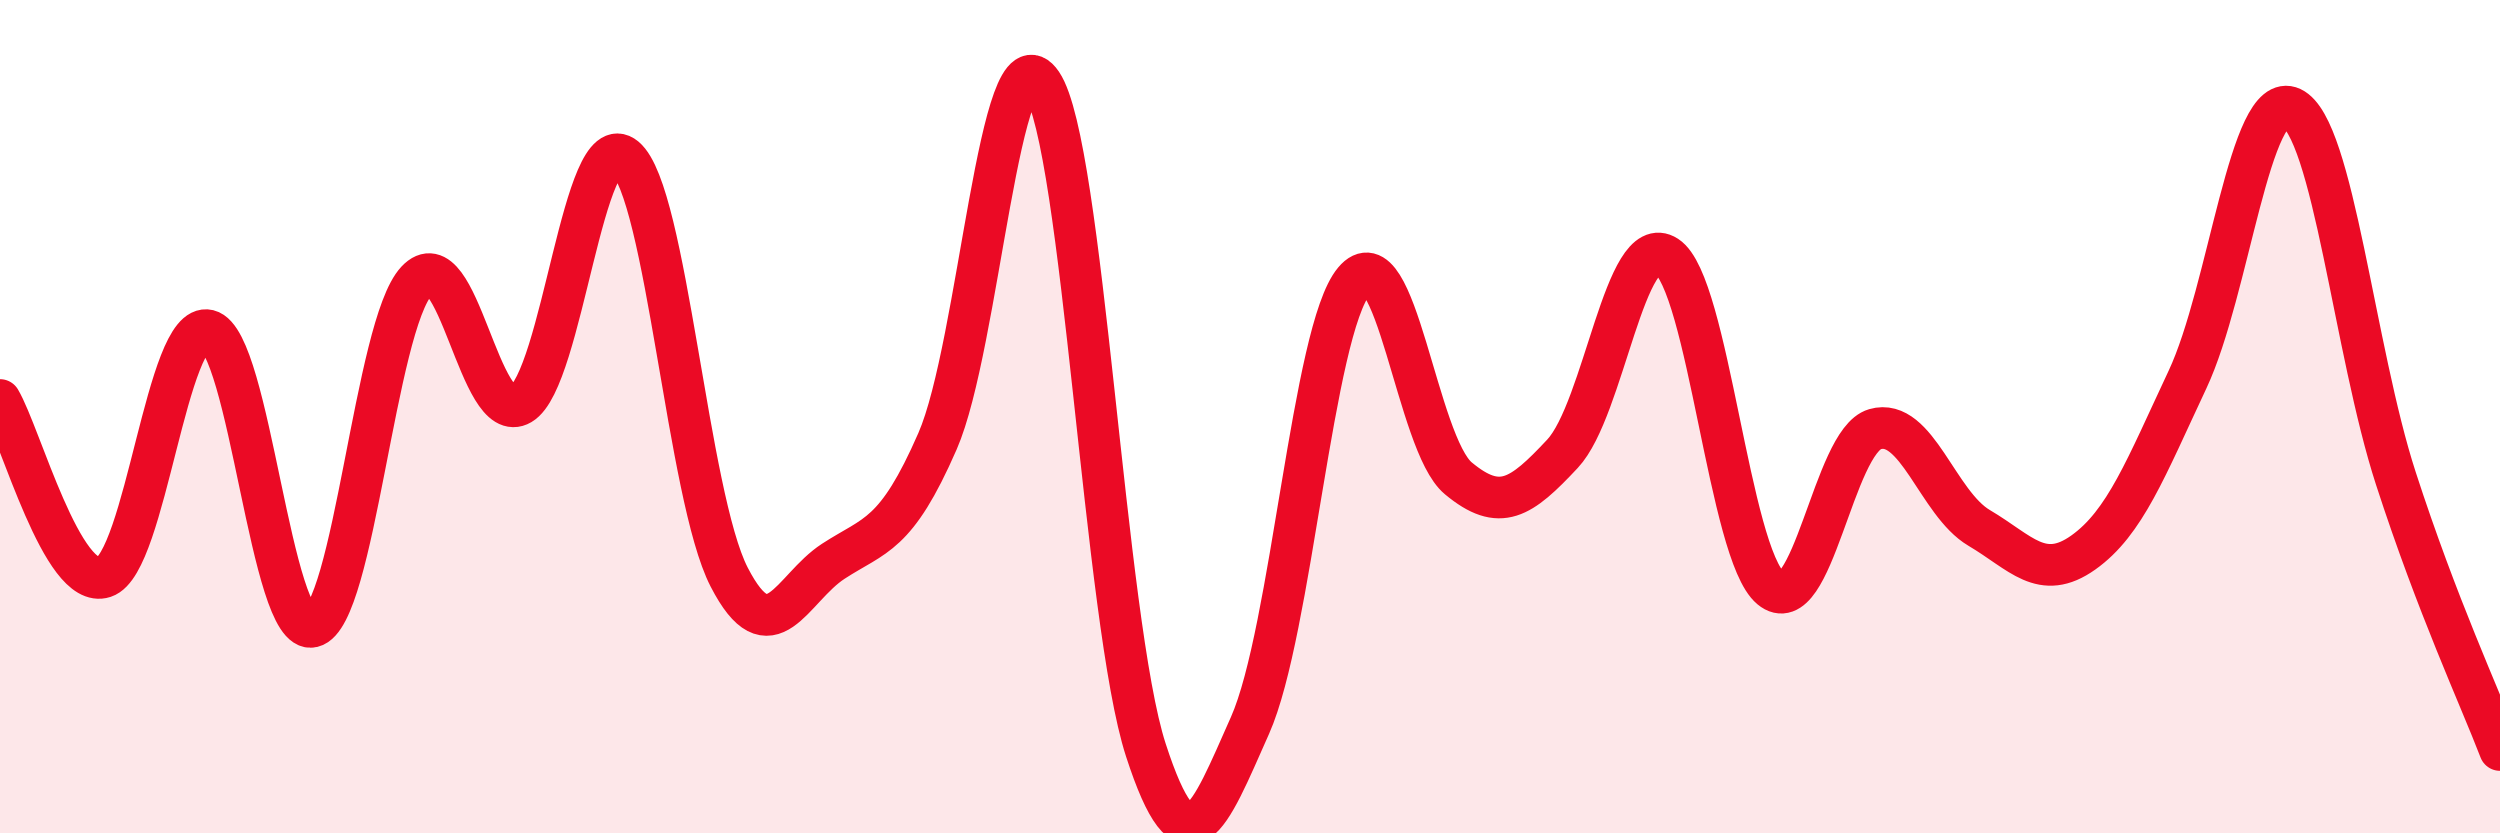 
    <svg width="60" height="20" viewBox="0 0 60 20" xmlns="http://www.w3.org/2000/svg">
      <path
        d="M 0,9.6 C 0.5,10.45 1.5,14.18 2.5,13.85 C 3.5,13.52 4,7.69 5,7.93 C 6,8.17 6.5,15.28 7.5,15.04 C 8.5,14.8 9,7.81 10,6.74 C 11,5.67 11.5,10.29 12.5,9.7 C 13.5,9.11 14,2.95 15,3.78 C 16,4.61 16.5,11.91 17.5,13.85 C 18.5,15.79 19,14.12 20,13.47 C 21,12.82 21.5,12.88 22.5,10.59 C 23.5,8.3 24,0.52 25,2 C 26,3.48 26.5,14.92 27.5,18 C 28.5,21.08 29,19.66 30,17.41 C 31,15.16 31.5,7.93 32.5,6.74 C 33.5,5.55 34,10.65 35,11.48 C 36,12.31 36.5,11.96 37.5,10.89 C 38.5,9.82 39,5.5 40,6.15 C 41,6.8 41.5,13.29 42.5,14.12 C 43.5,14.95 44,10.59 45,10.3 C 46,10.01 46.5,12.08 47.5,12.67 C 48.5,13.26 49,13.97 50,13.26 C 51,12.55 51.5,11.24 52.5,9.11 C 53.5,6.98 54,2.12 55,2.59 C 56,3.06 56.5,8.4 57.5,11.48 C 58.5,14.56 59.5,16.7 60,18L60 20L0 20Z"
        fill="#EB0A25"
        opacity="0.1"
        stroke-linecap="round"
        stroke-linejoin="round"
      />
      <path
        d="M 0,9.6 C 0.5,10.45 1.5,14.18 2.5,13.85 C 3.5,13.52 4,7.69 5,7.93 C 6,8.17 6.5,15.28 7.5,15.04 C 8.5,14.8 9,7.81 10,6.74 C 11,5.67 11.5,10.29 12.5,9.7 C 13.5,9.11 14,2.95 15,3.78 C 16,4.61 16.5,11.91 17.5,13.85 C 18.5,15.79 19,14.12 20,13.47 C 21,12.82 21.5,12.88 22.5,10.59 C 23.5,8.3 24,0.52 25,2 C 26,3.48 26.5,14.92 27.5,18 C 28.5,21.08 29,19.66 30,17.41 C 31,15.16 31.5,7.93 32.5,6.74 C 33.5,5.55 34,10.65 35,11.48 C 36,12.31 36.5,11.96 37.5,10.89 C 38.5,9.82 39,5.5 40,6.15 C 41,6.8 41.5,13.29 42.5,14.12 C 43.5,14.95 44,10.59 45,10.3 C 46,10.01 46.5,12.08 47.5,12.67 C 48.5,13.26 49,13.97 50,13.26 C 51,12.55 51.5,11.24 52.5,9.11 C 53.5,6.98 54,2.12 55,2.59 C 56,3.06 56.5,8.4 57.5,11.48 C 58.5,14.56 59.5,16.7 60,18"
        stroke="#EB0A25"
        stroke-width="1"
        fill="none"
        stroke-linecap="round"
        stroke-linejoin="round"
      />
    </svg>
  